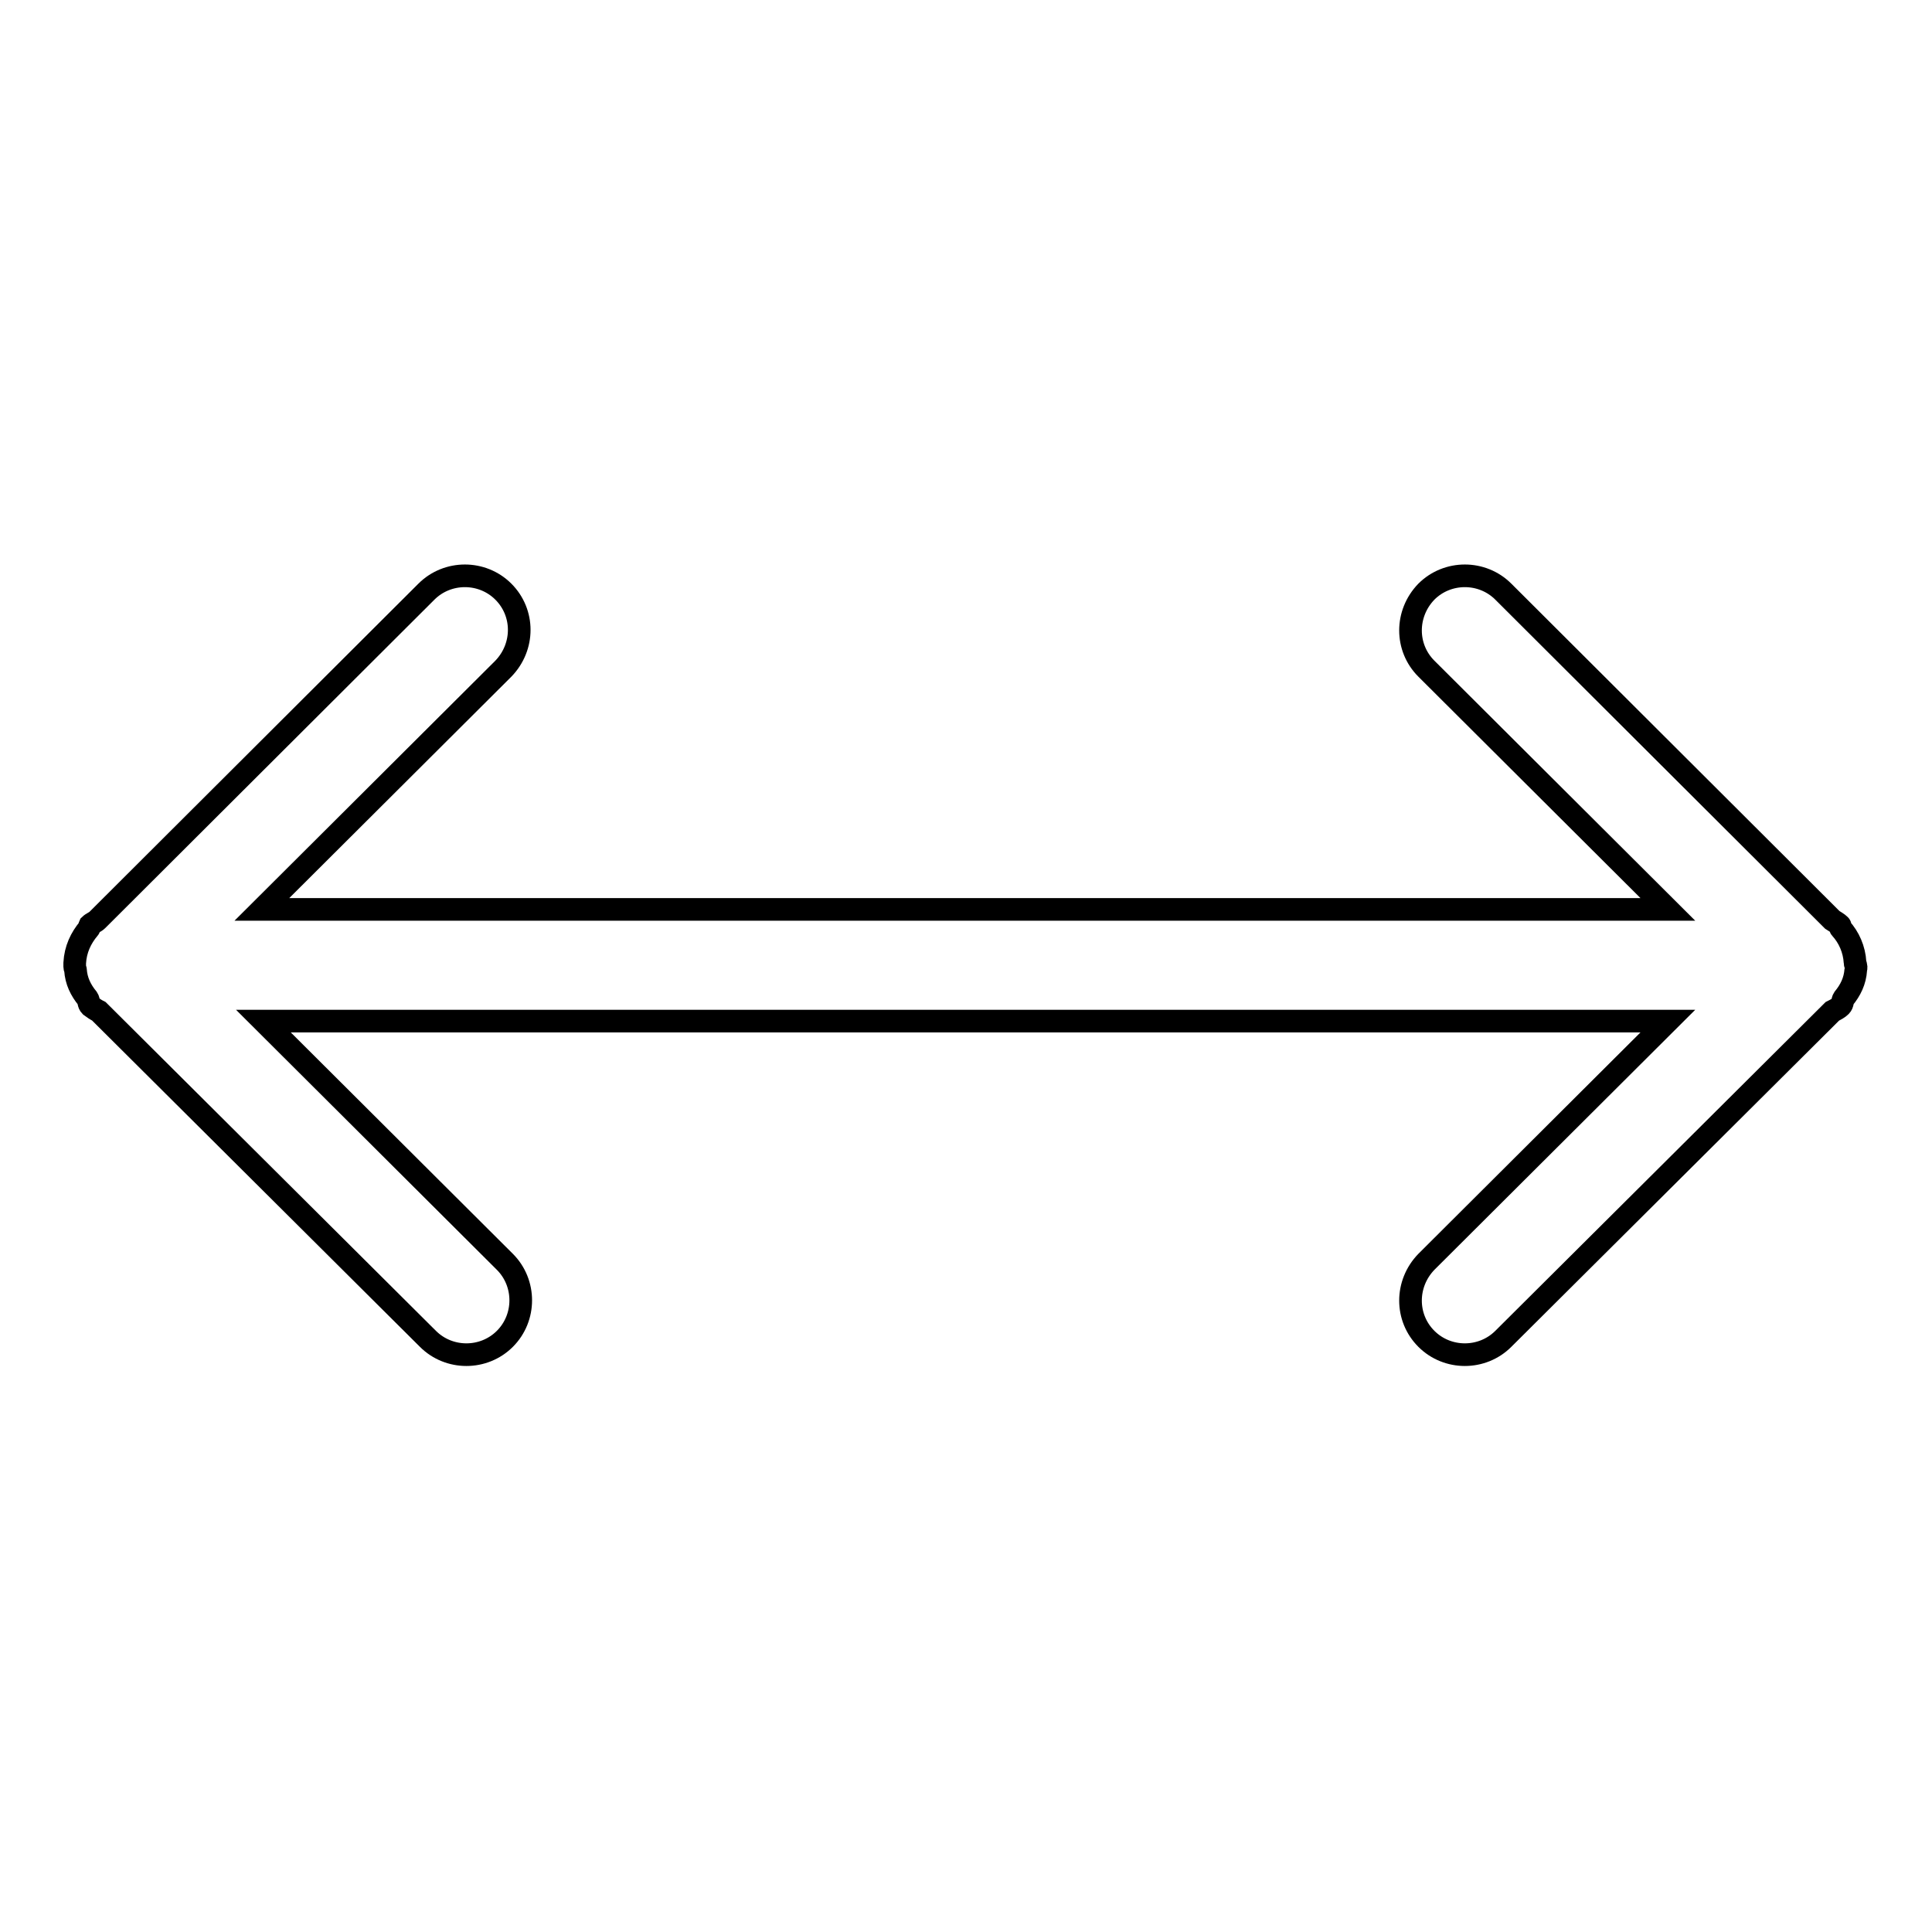 <?xml version="1.0" encoding="utf-8"?>
<!-- Svg Vector Icons : http://www.onlinewebfonts.com/icon -->
<!DOCTYPE svg PUBLIC "-//W3C//DTD SVG 1.1//EN" "http://www.w3.org/Graphics/SVG/1.1/DTD/svg11.dtd">
<svg version="1.1" xmlns="http://www.w3.org/2000/svg" xmlns:xlink="http://www.w3.org/1999/xlink" x="0px" y="0px" viewBox="0 0 256 256" enable-background="new 0 0 256 256" xml:space="preserve">
<g><g><path stroke-width="3" fill-opacity="0" stroke="#000000"  d="M245.9,128.5c-0.1,1.5-0.7,2.7-1.6,3.8c-0.2,0.3-0.1,0.7-0.4,1c-0.3,0.3-0.7,0.5-1.1,0.7l-43.6,43.4c-2.8,2.8-7.4,2.8-10.2,0c-2.8-2.8-2.8-7.3,0-10.2l32-31.9H34.9l32,31.9c2.8,2.8,2.8,7.4,0,10.2c-2.8,2.8-7.4,2.8-10.2,0L13.1,134c-0.4-0.2-0.7-0.4-1.1-0.7c-0.3-0.3-0.2-0.7-0.4-1c-0.9-1.1-1.5-2.3-1.6-3.8c0-0.1-0.1-0.2-0.1-0.4c0-0.3,0-0.4,0-0.5c0.1-1.8,0.8-3.3,1.9-4.6c0.1-0.1,0-0.2,0.1-0.4c0.3-0.3,0.7-0.4,1-0.7l43.6-43.5c2.8-2.8,7.4-2.8,10.2,0c2.8,2.8,2.8,7.3,0,10.2l-32,31.9H221l-32-31.9c-2.8-2.8-2.8-7.3,0-10.2c2.8-2.8,7.4-2.8,10.2,0l43.6,43.5c0.3,0.2,0.7,0.4,1,0.7c0.1,0.1,0,0.3,0.1,0.4c1.1,1.2,1.8,2.8,1.9,4.5c0,0.3,0.1,0.3,0.1,0.4C246,128.3,245.9,128.4,245.9,128.5L245.9,128.5z"/></g></g>
</svg>